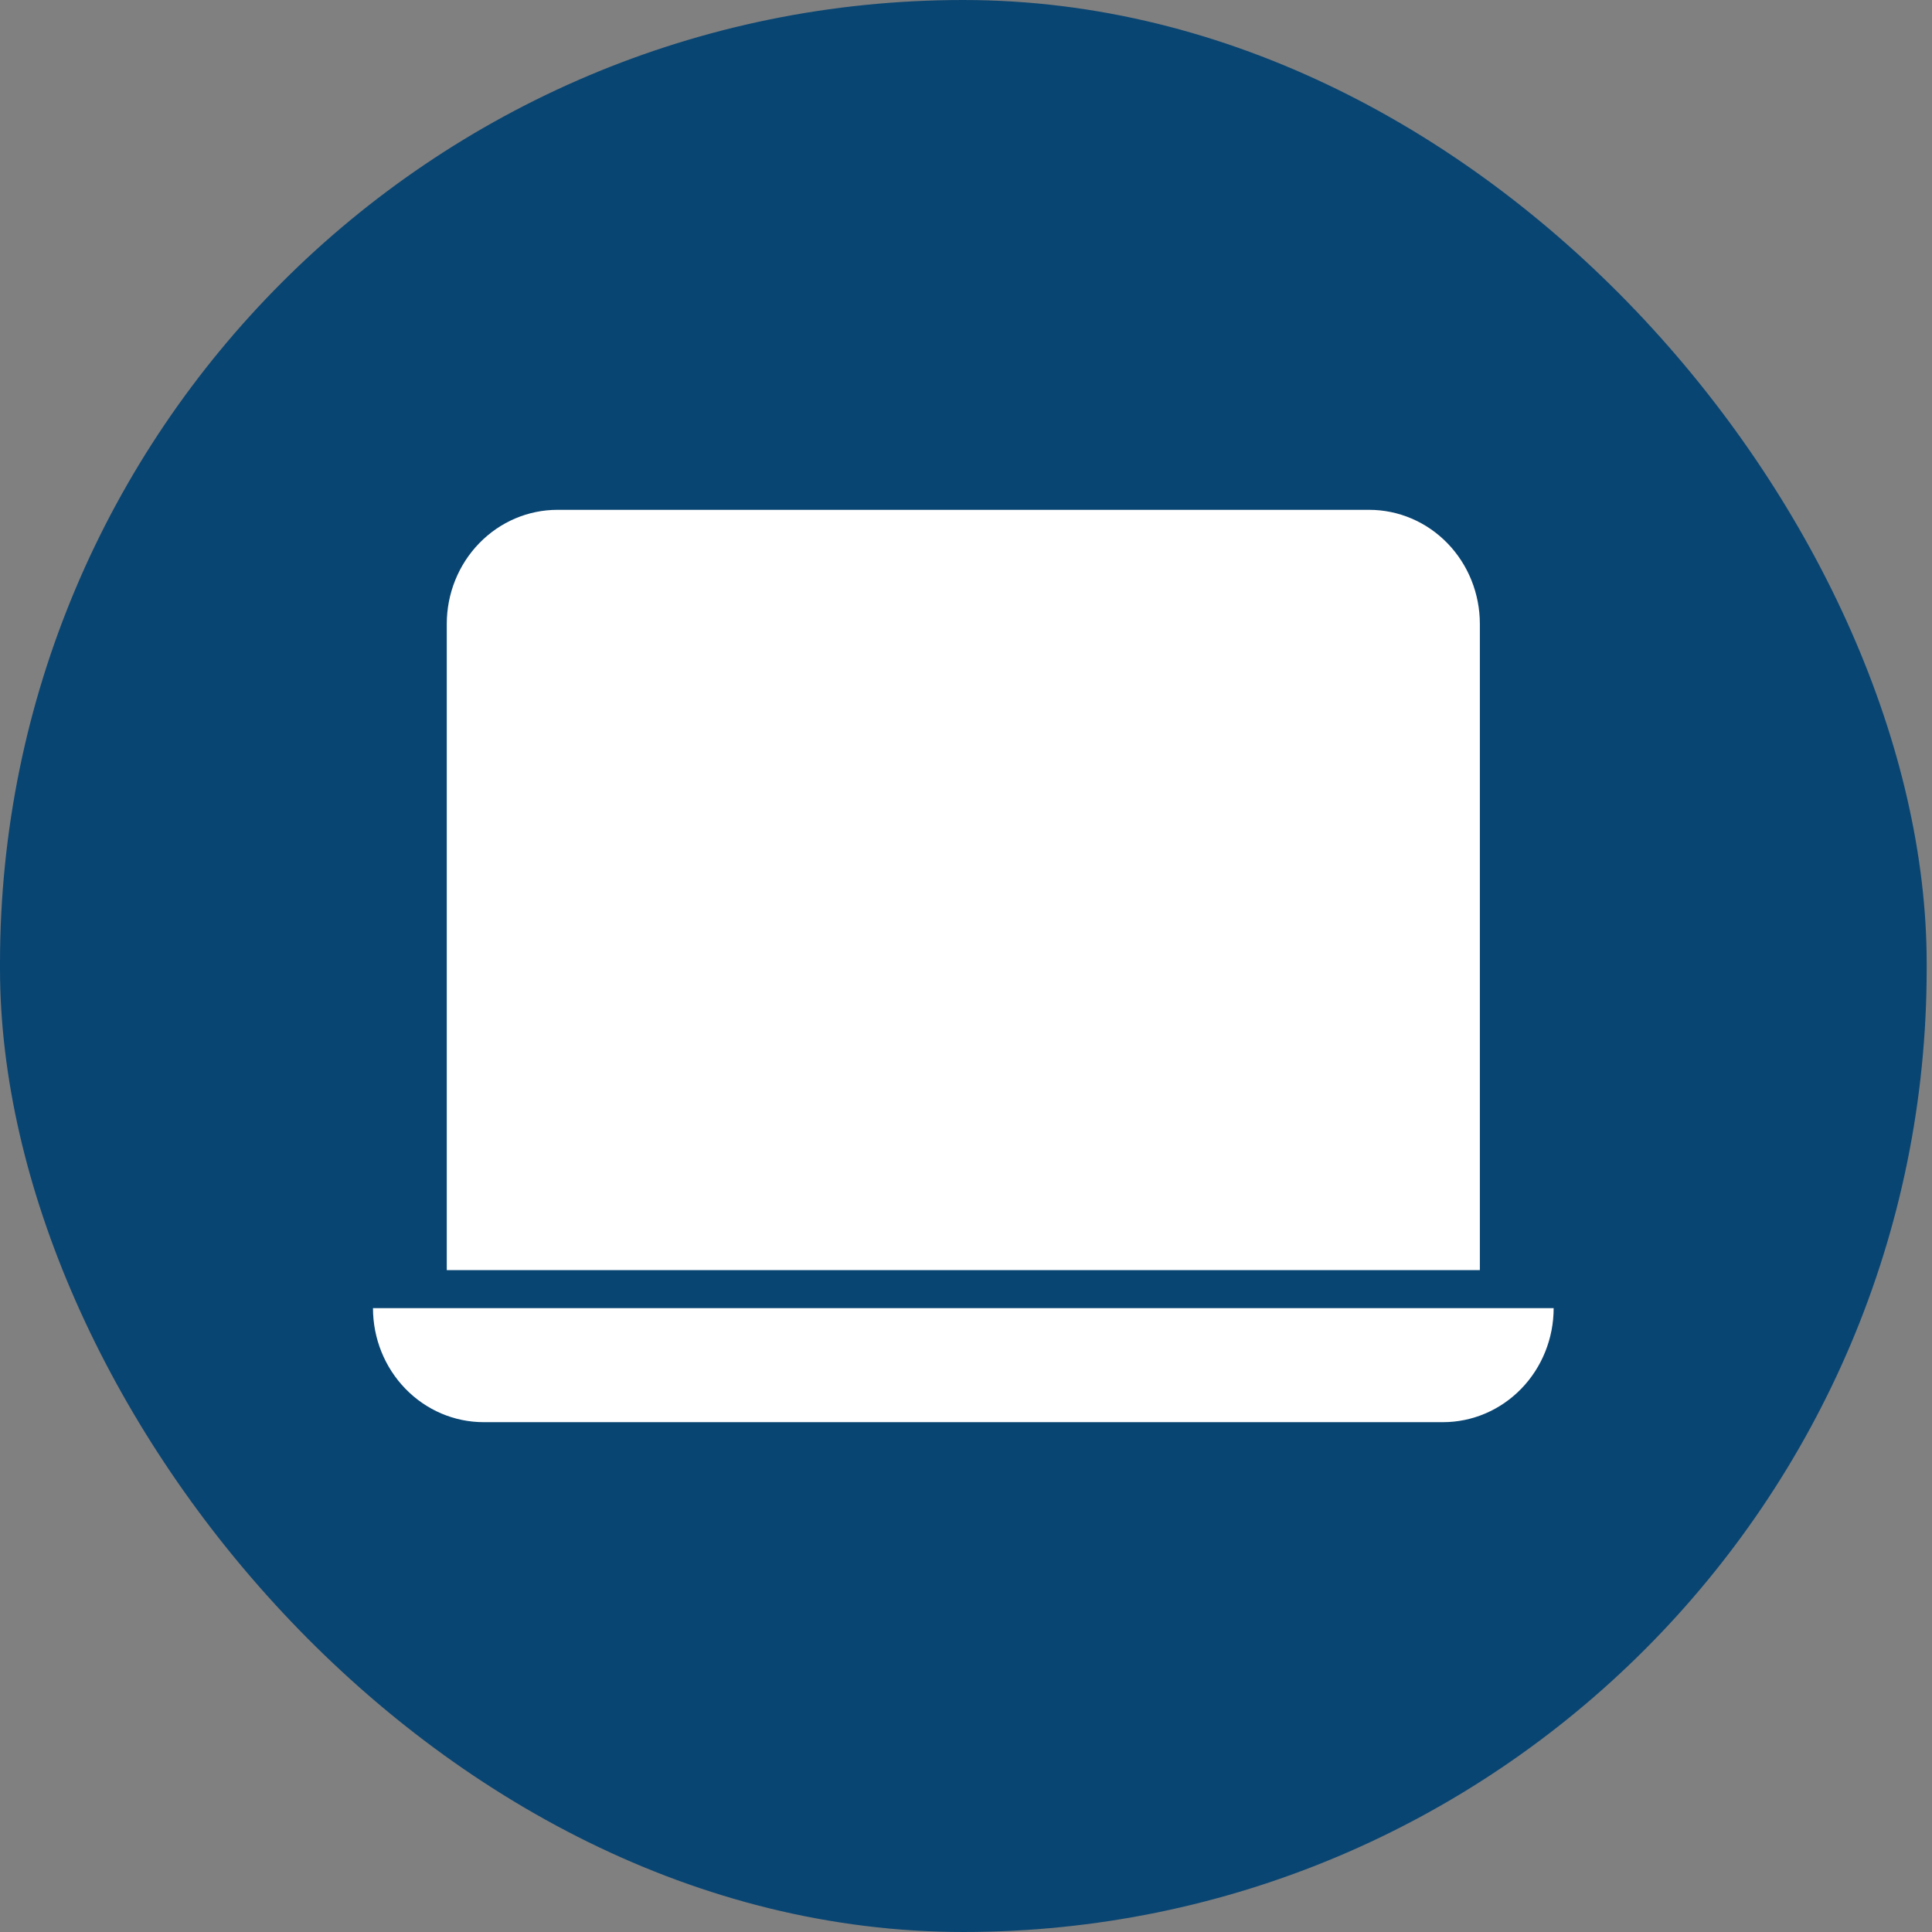 <svg width="72" height="72" viewBox="0 0 72 72" fill="none" xmlns="http://www.w3.org/2000/svg">
<rect x="0" y="0" width="72" height="72" fill="#808080" stroke="none"/>
<rect width="71.802" height="72" rx="35.901" fill="#094572"/>
<path d="M20.775 19C19.681 19 18.632 19.448 17.859 20.245C17.085 21.042 16.65 22.123 16.65 23.25V47.333H55.15V23.25C55.15 22.123 54.716 21.042 53.942 20.245C53.169 19.448 52.119 19 51.025 19H20.775ZM13.9 48.75H57.9C57.9 49.877 57.466 50.958 56.692 51.755C55.919 52.552 54.869 53 53.775 53H18.025C16.931 53 15.882 52.552 15.109 51.755C14.335 50.958 13.9 49.877 13.9 48.75Z" fill="white"/>
</svg>
